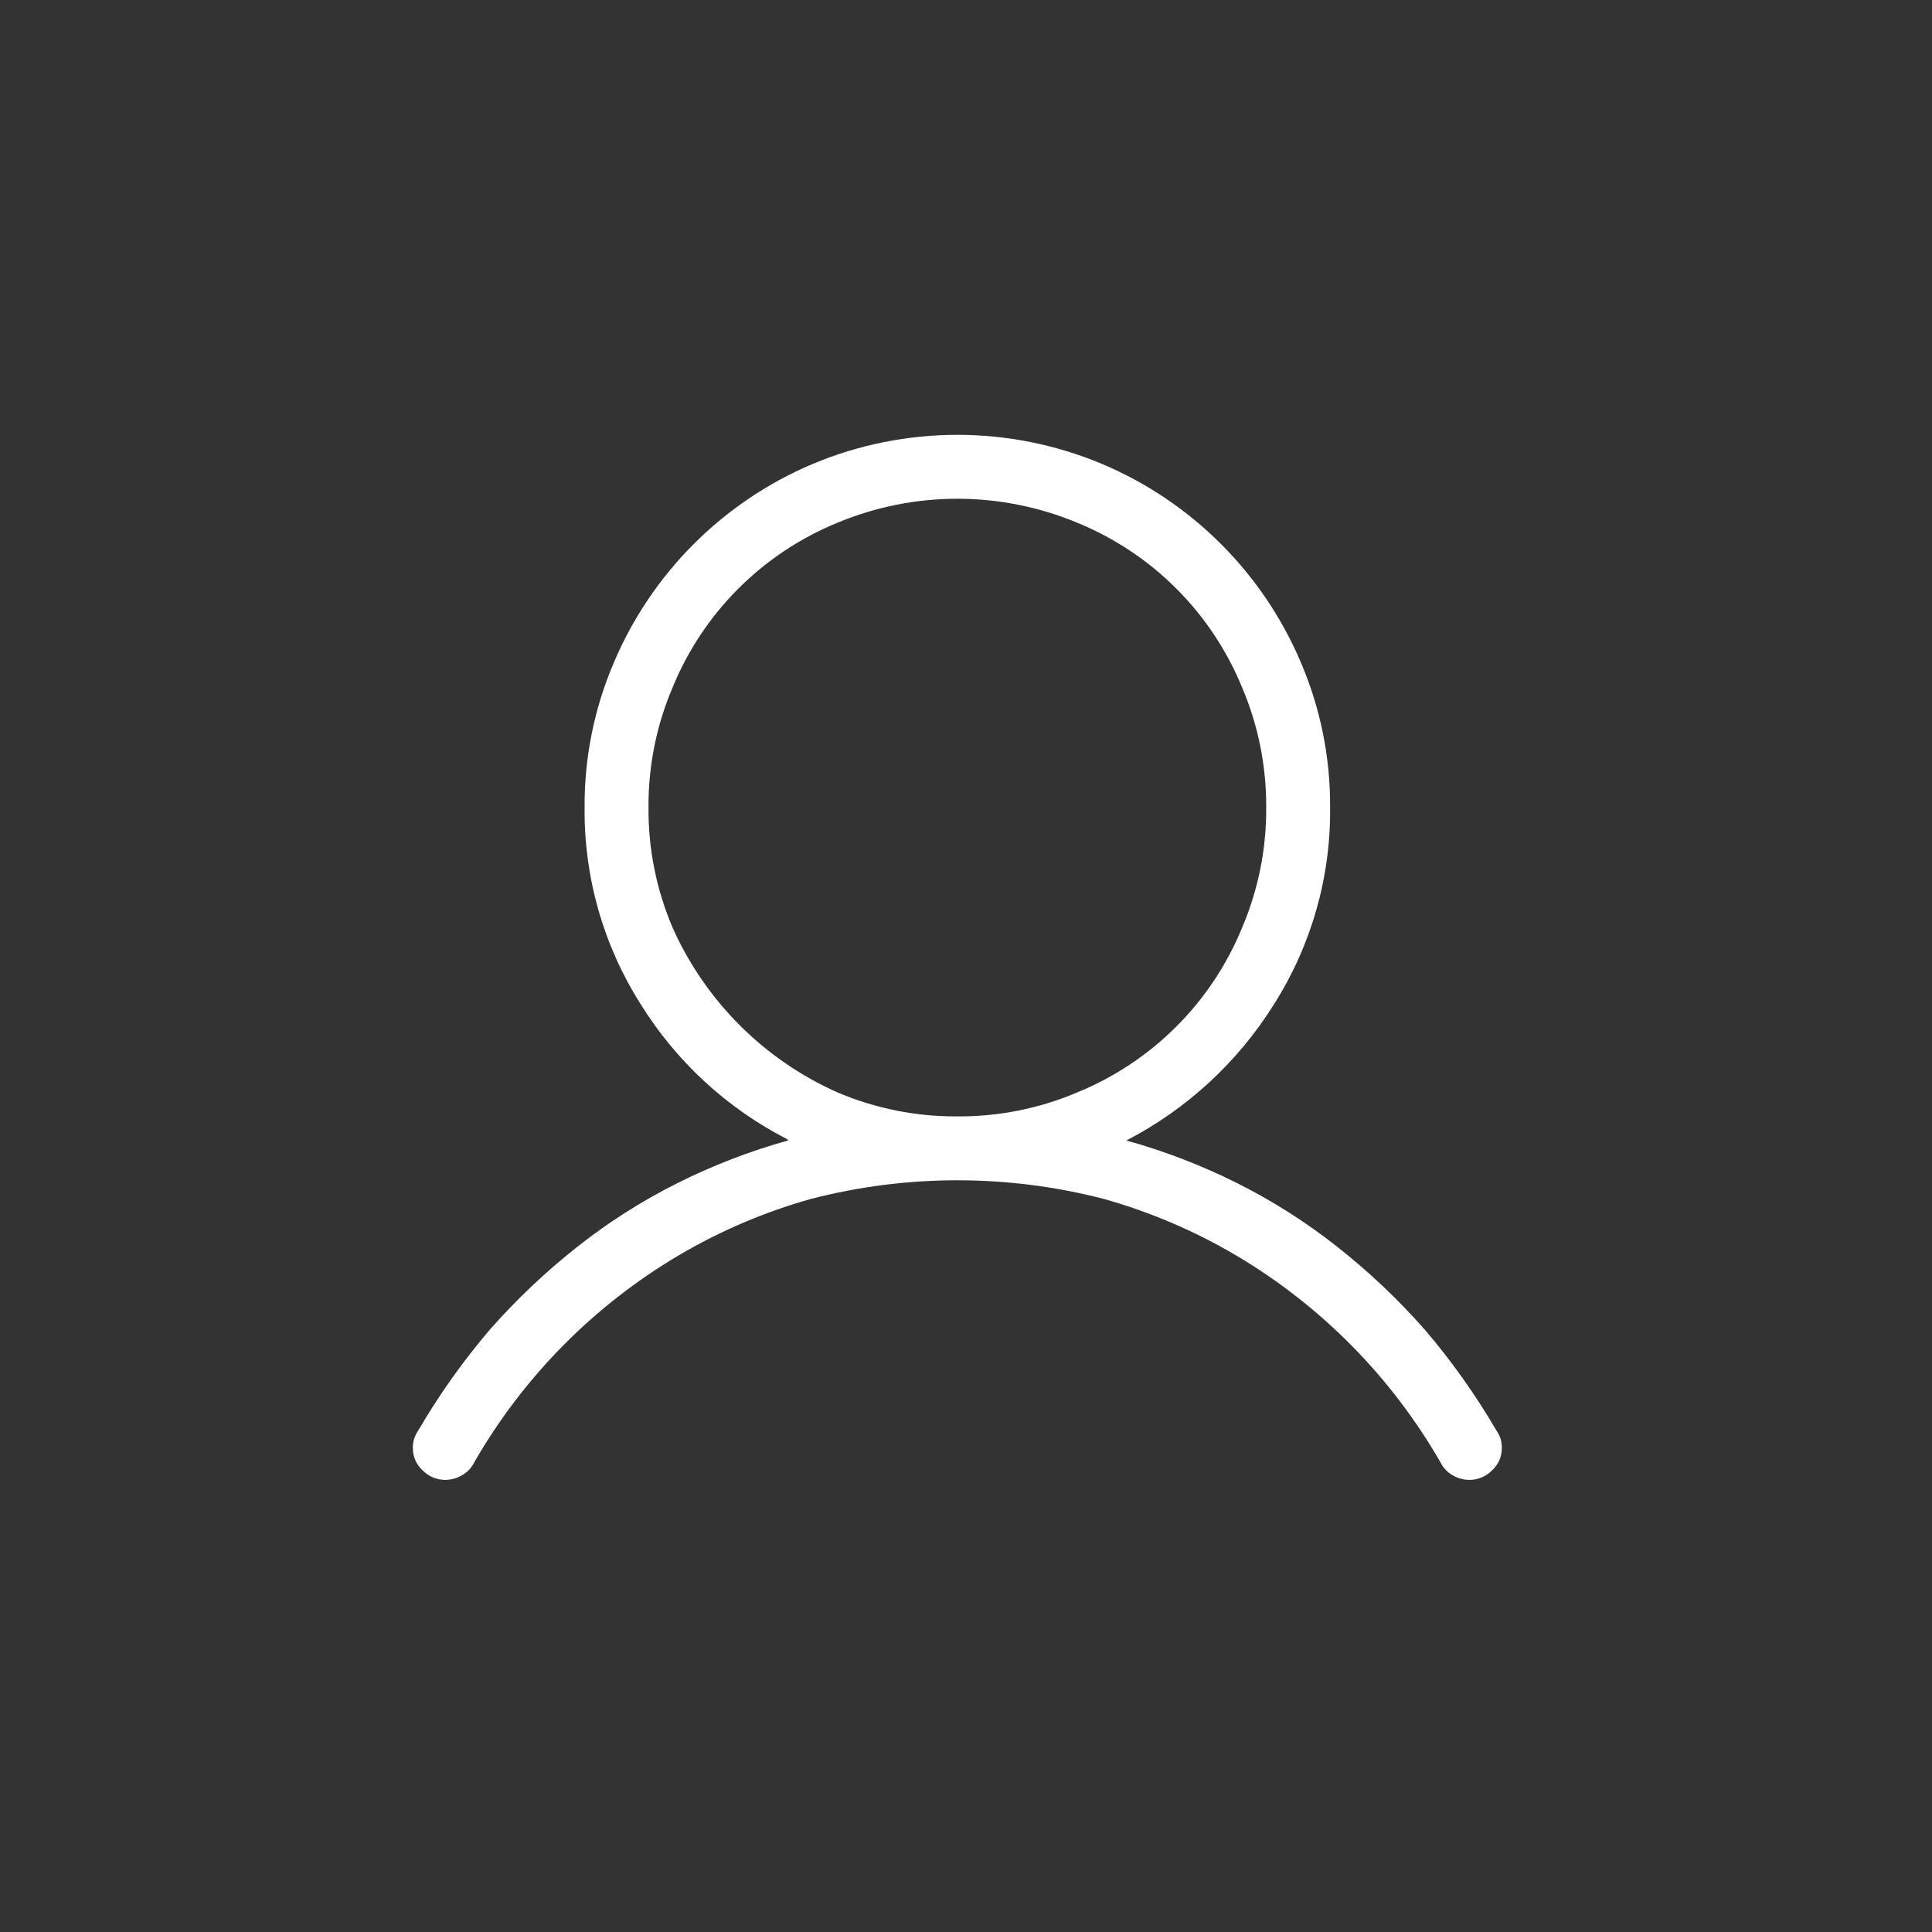 <?xml version="1.0" encoding="UTF-8"?> <svg xmlns="http://www.w3.org/2000/svg" width="109" height="109" viewBox="0 0 109 109"><rect x="0" y="0" width="109" height="109" fill="#333333" stroke="none"/><path fill="#FFF" d="M84.43,80.713 C83.251,78.693 81.894,76.783 80.374,75.005 C78.877,73.308 77.231,71.749 75.454,70.348 C73.692,68.956 71.791,67.748 69.783,66.743 C67.787,65.745 65.699,64.942 63.549,64.343 C66.969,62.572 69.849,59.912 71.886,56.643 C73.985,53.331 75.081,49.483 75.042,45.563 C75.061,42.75 74.5,39.962 73.393,37.376 C71.255,32.334 67.241,28.321 62.199,26.185 C56.964,23.982 51.061,23.982 45.826,26.185 C40.785,28.322 36.771,32.335 34.634,37.376 C33.526,39.962 32.963,42.749 32.982,45.563 C32.943,49.483 34.039,53.33 36.137,56.641 C38.147,59.885 41.004,62.521 44.399,64.264 L44.474,64.339 C42.324,64.938 40.236,65.741 38.24,66.739 C36.232,67.744 34.331,68.952 32.569,70.344 C30.792,71.745 29.146,73.304 27.649,75.001 C26.129,76.78 24.771,78.691 23.593,80.713 C23.498,80.853 23.423,81.004 23.368,81.164 C23.315,81.334 23.29,81.512 23.293,81.69 C23.287,82.177 23.492,82.643 23.856,82.967 C24.184,83.298 24.629,83.487 25.095,83.493 C25.438,83.495 25.775,83.404 26.071,83.23 C26.362,83.064 26.598,82.816 26.747,82.516 L26.747,82.516 C29.518,77.692 33.49,73.667 38.277,70.833 C40.619,69.45 43.131,68.377 45.75,67.641 C51.169,66.239 56.855,66.239 62.274,67.641 C64.893,68.377 67.405,69.45 69.747,70.833 C74.534,73.668 78.505,77.692 81.276,82.516 C81.425,82.816 81.661,83.064 81.952,83.23 C82.248,83.404 82.585,83.495 82.928,83.493 C83.394,83.487 83.839,83.298 84.167,82.967 C84.531,82.643 84.736,82.177 84.73,81.69 C84.733,81.512 84.708,81.334 84.655,81.164 C84.6,81.004 84.525,80.853 84.43,80.713 L84.43,80.713 Z M36.587,45.563 C36.571,43.241 37.031,40.94 37.939,38.803 C39.666,34.573 43.022,31.217 47.252,29.49 C51.578,27.688 56.445,27.688 60.771,29.49 C65.001,31.217 68.357,34.573 70.084,38.803 C70.992,40.94 71.452,43.241 71.436,45.563 C71.452,47.885 70.992,50.186 70.084,52.323 C68.357,56.551 65.001,59.907 60.772,61.633 C58.635,62.541 56.334,63.001 54.012,62.985 L54.012,62.985 C51.69,63.001 49.389,62.541 47.252,61.633 C43.103,59.787 39.785,56.469 37.939,52.32 C37.031,50.184 36.571,47.884 36.587,45.563 L36.587,45.563 Z"></path></svg> 